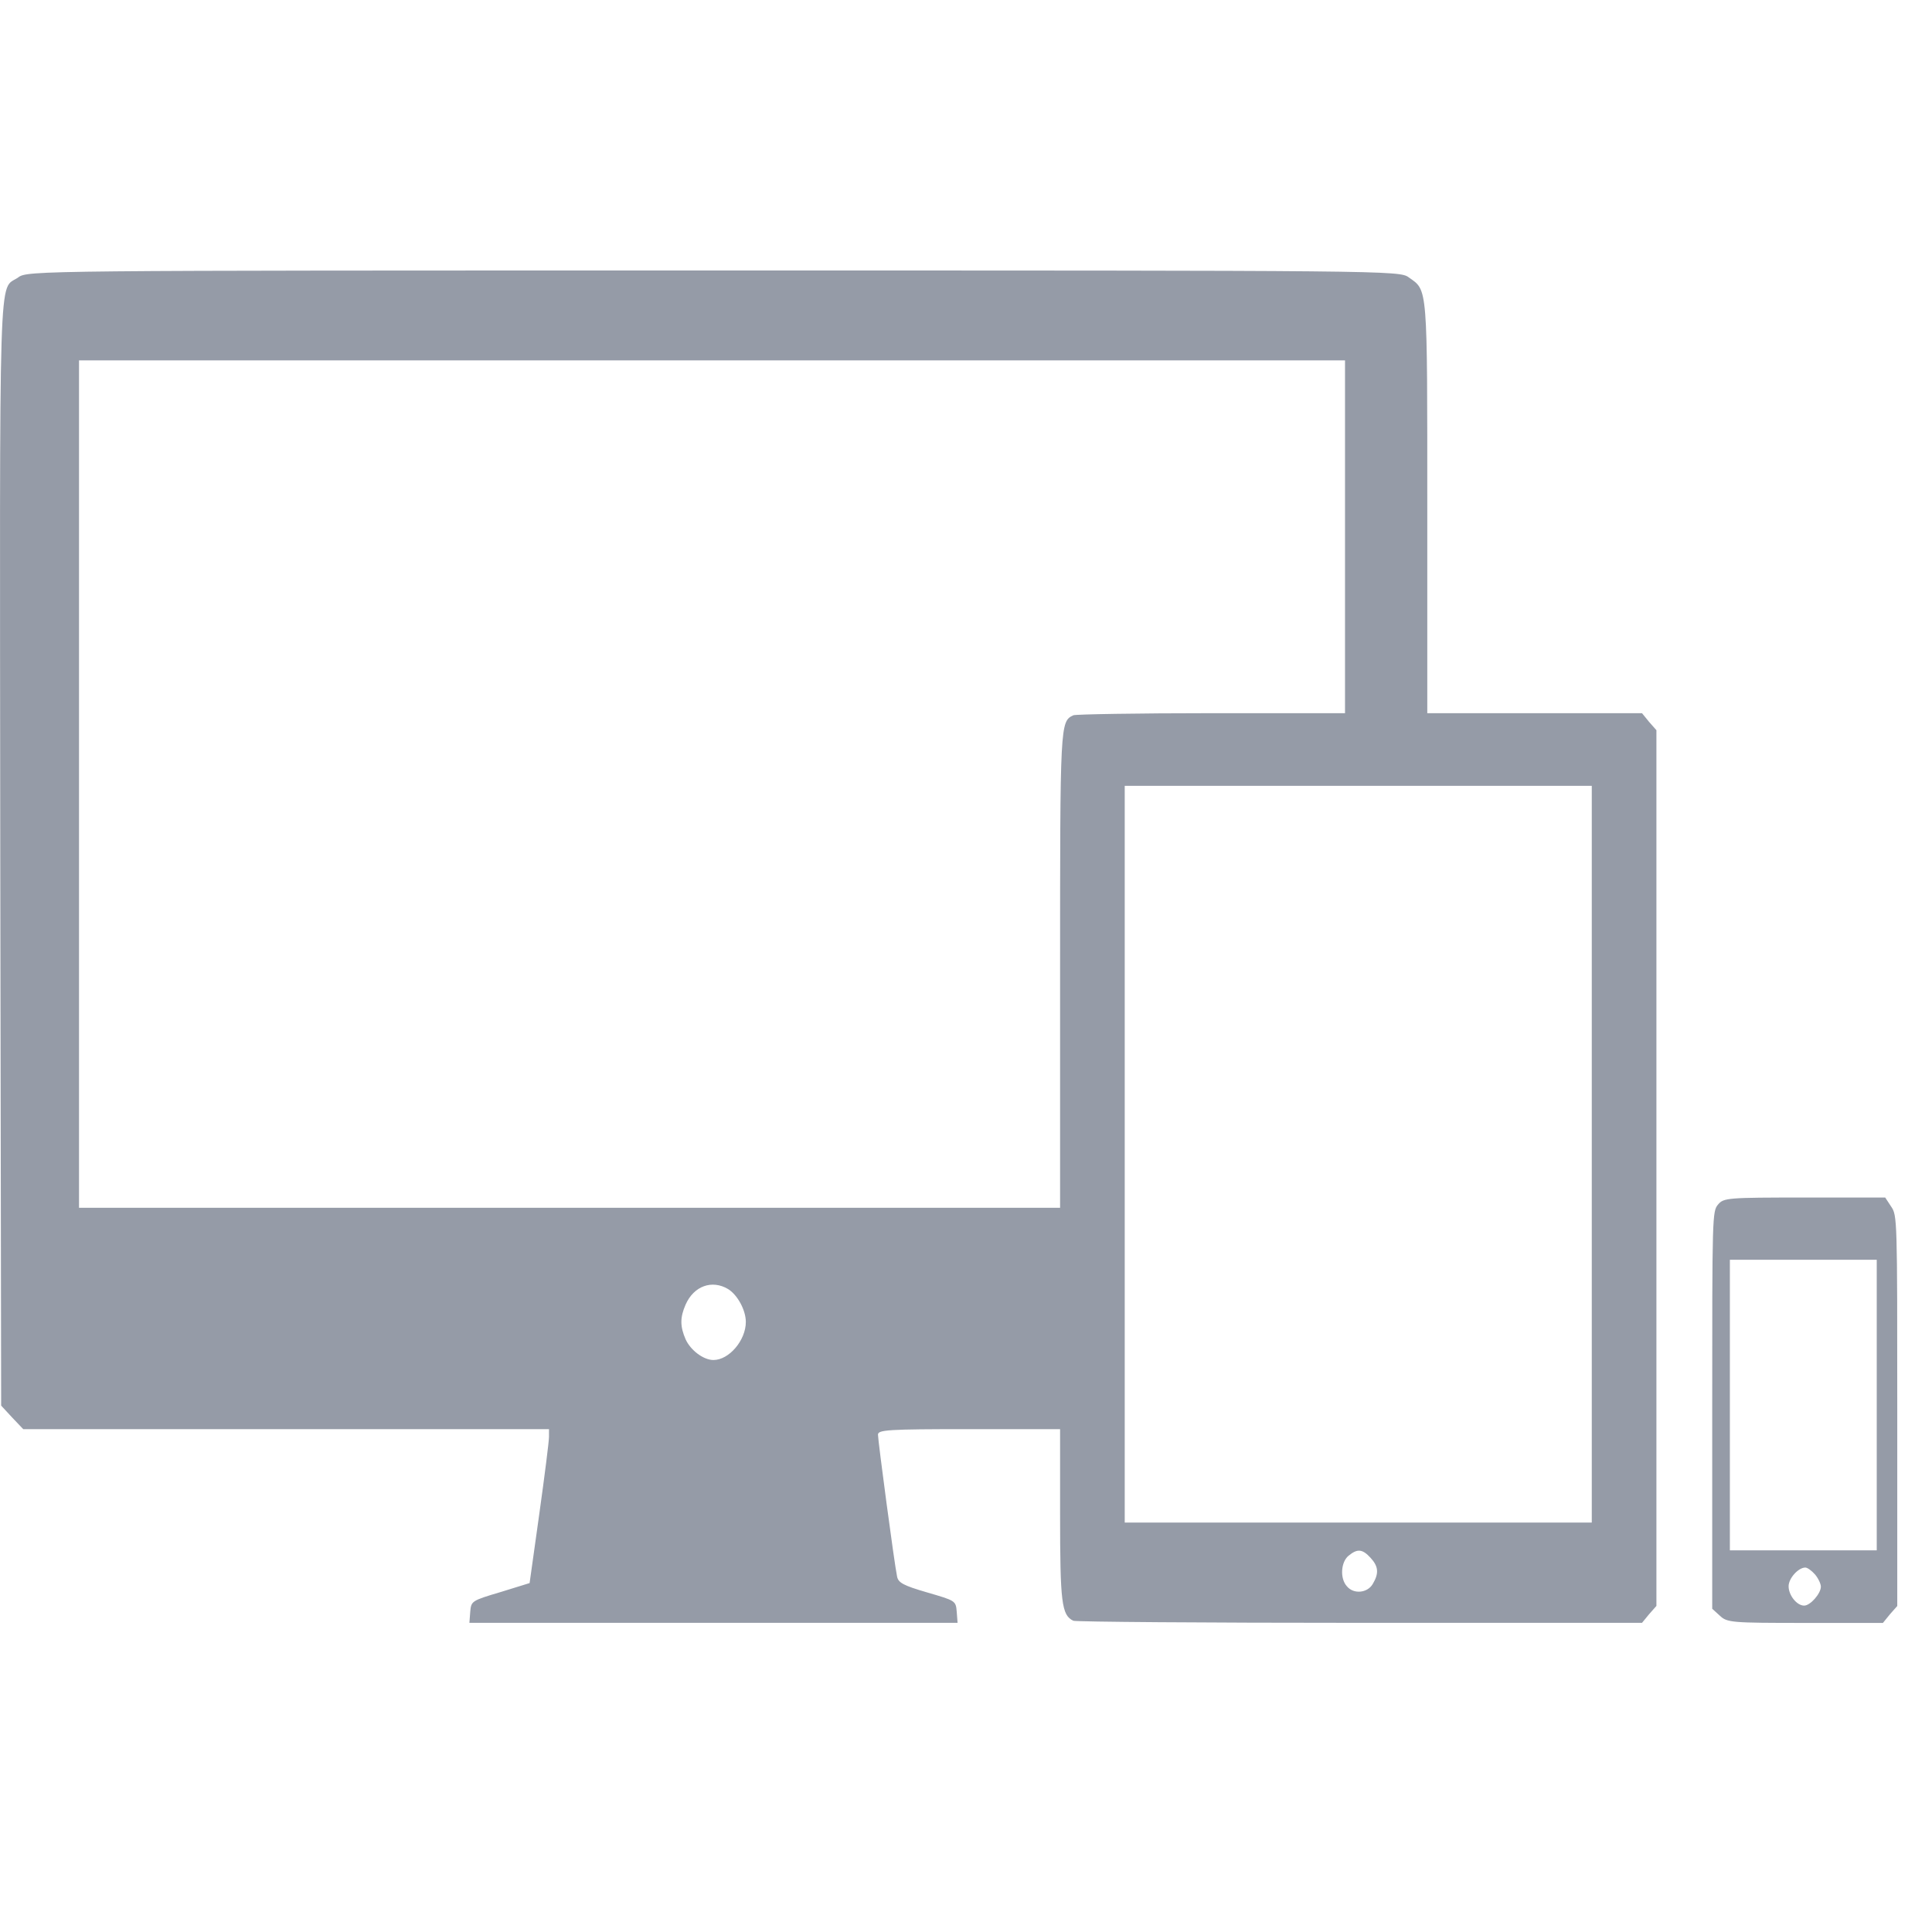 <svg width="50" height="50" viewBox="0 0 50 50" fill="none" xmlns="http://www.w3.org/2000/svg">
<path d="M0.472 7.179C-0.046 7.545 -0.007 6.383 0.007 22.128L0.03 36.377L0.312 36.682L0.601 36.986H14.208V37.183C14.208 37.301 14.095 38.194 13.957 39.179L13.706 40.97L12.953 41.203C12.201 41.426 12.194 41.436 12.17 41.712L12.148 41.999H24.782L24.76 41.712C24.736 41.426 24.73 41.426 23.991 41.211C23.376 41.032 23.247 40.96 23.216 40.799C23.148 40.487 22.722 37.283 22.722 37.129C22.722 37.004 22.974 36.986 25.08 36.986H27.435V39.179C27.435 41.48 27.474 41.802 27.778 41.945C27.846 41.973 31.183 41.999 35.197 41.999H42.495L42.678 41.776L42.868 41.561V18.897L42.678 18.682L42.495 18.457H36.938V13.177C36.938 7.34 36.953 7.527 36.459 7.179C36.223 7 35.934 7 18.464 7C0.995 7 0.706 7 0.472 7.179ZM34.809 13.892V18.457H31.358C29.458 18.457 27.846 18.485 27.778 18.511C27.435 18.672 27.435 18.717 27.435 25.171V31.257H2.045V9.326H34.809V13.892ZM41.195 29.87V39.404H29.108V20.337H41.195V29.87ZM18.845 33.362C19.088 33.514 19.302 33.907 19.302 34.212C19.302 34.686 18.869 35.197 18.464 35.197C18.206 35.197 17.872 34.946 17.743 34.66C17.598 34.327 17.598 34.095 17.743 33.764C17.955 33.281 18.427 33.111 18.845 33.362ZM35.47 40.316C35.676 40.54 35.691 40.719 35.525 40.996C35.387 41.229 35.03 41.265 34.855 41.05C34.672 40.845 34.703 40.423 34.901 40.262C35.129 40.075 35.258 40.085 35.47 40.316Z" fill="#959BA7"/>
<path d="M44.465 31.171C44.312 31.348 44.312 31.466 44.312 36.487V41.635L44.509 41.814C44.699 41.993 44.806 42.001 46.722 42.001H48.73L48.911 41.778L49.101 41.563V36.515C49.101 31.538 49.101 31.456 48.942 31.225L48.789 30.992H46.7C44.715 30.992 44.609 31 44.465 31.171ZM48.57 36.361V40.123H44.769V32.602H48.57V36.361ZM46.973 40.747C47.057 40.847 47.124 40.99 47.124 41.062C47.124 41.241 46.851 41.553 46.691 41.553C46.501 41.553 46.289 41.285 46.289 41.052C46.289 40.847 46.54 40.568 46.722 40.568C46.775 40.568 46.888 40.65 46.973 40.747Z" fill="#959BA7"/>
</svg>
